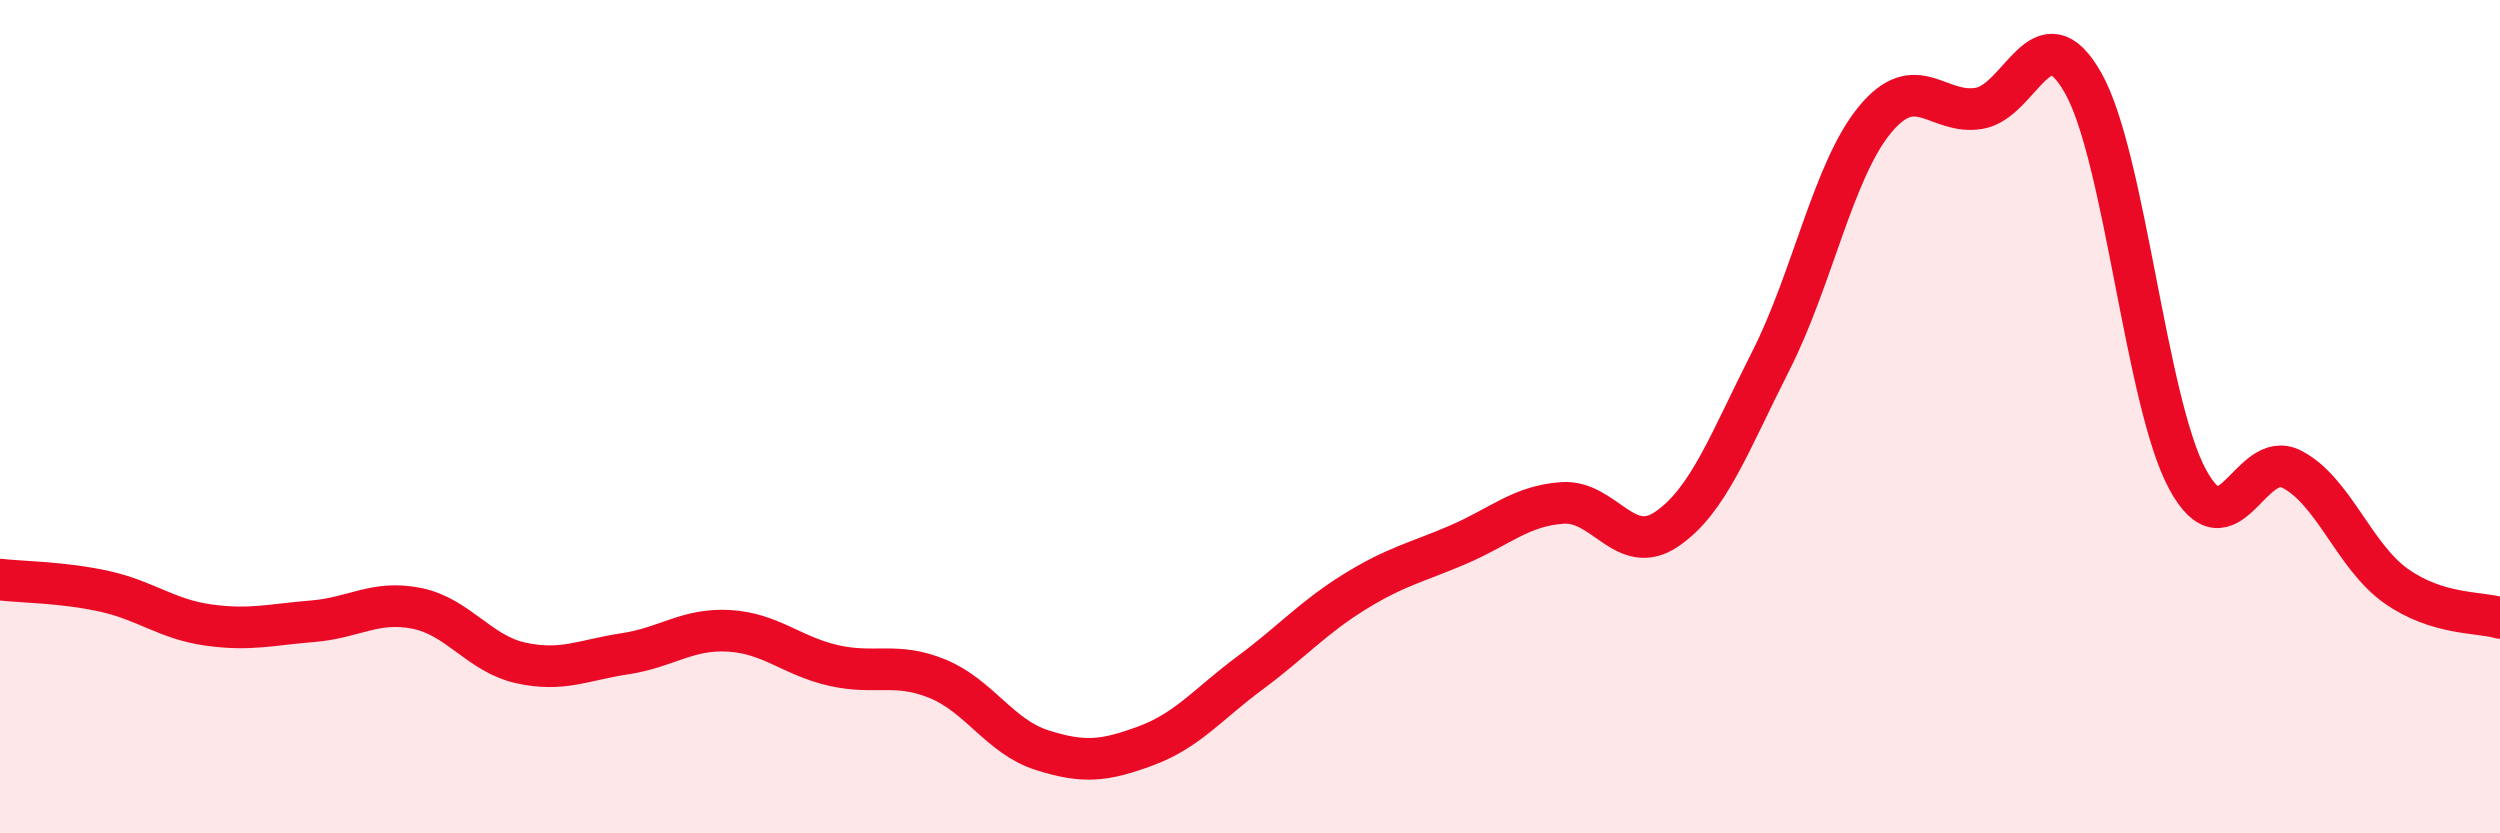 
    <svg width="60" height="20" viewBox="0 0 60 20" xmlns="http://www.w3.org/2000/svg">
      <path
        d="M 0,13.91 C 0.5,13.97 1.5,13.97 2.5,14.19 C 3.5,14.41 4,14.86 5,15 C 6,15.14 6.5,14.99 7.5,14.91 C 8.5,14.83 9,14.4 10,14.6 C 11,14.8 11.5,15.69 12.5,15.91 C 13.5,16.13 14,15.84 15,15.69 C 16,15.54 16.5,15.08 17.5,15.14 C 18.5,15.2 19,15.74 20,15.97 C 21,16.2 21.5,15.88 22.5,16.29 C 23.5,16.7 24,17.68 25,18 C 26,18.32 26.5,18.27 27.5,17.9 C 28.5,17.53 29,16.89 30,16.15 C 31,15.41 31.5,14.83 32.5,14.21 C 33.5,13.59 34,13.5 35,13.07 C 36,12.64 36.5,12.14 37.5,12.07 C 38.5,12 39,13.38 40,12.7 C 41,12.02 41.5,10.63 42.5,8.66 C 43.5,6.69 44,4.08 45,2.87 C 46,1.66 46.5,2.77 47.5,2.6 C 48.5,2.43 49,0.22 50,2 C 51,3.78 51.5,9.65 52.5,11.5 C 53.5,13.35 54,10.75 55,11.26 C 56,11.77 56.5,13.35 57.5,14.06 C 58.5,14.77 59.5,14.68 60,14.83L60 20L0 20Z"
        fill="#EB0A25"
        opacity="0.1"
        stroke-linecap="round"
        stroke-linejoin="round"
      />
      <path
        d="M 0,13.91 C 0.5,13.97 1.5,13.97 2.5,14.19 C 3.5,14.41 4,14.86 5,15 C 6,15.14 6.5,14.99 7.5,14.91 C 8.5,14.83 9,14.4 10,14.6 C 11,14.8 11.5,15.69 12.5,15.91 C 13.5,16.13 14,15.84 15,15.69 C 16,15.54 16.5,15.08 17.5,15.14 C 18.5,15.2 19,15.74 20,15.97 C 21,16.2 21.5,15.88 22.5,16.29 C 23.5,16.7 24,17.68 25,18 C 26,18.32 26.5,18.27 27.5,17.9 C 28.5,17.53 29,16.89 30,16.15 C 31,15.41 31.5,14.83 32.5,14.21 C 33.5,13.59 34,13.5 35,13.07 C 36,12.64 36.5,12.14 37.5,12.07 C 38.5,12 39,13.38 40,12.7 C 41,12.02 41.5,10.63 42.5,8.66 C 43.5,6.69 44,4.08 45,2.87 C 46,1.66 46.5,2.77 47.5,2.6 C 48.5,2.43 49,0.22 50,2 C 51,3.78 51.5,9.65 52.5,11.5 C 53.5,13.35 54,10.75 55,11.26 C 56,11.77 56.5,13.35 57.5,14.06 C 58.5,14.77 59.5,14.68 60,14.83"
        stroke="#EB0A25"
        stroke-width="1"
        fill="none"
        stroke-linecap="round"
        stroke-linejoin="round"
      />
    </svg>
  